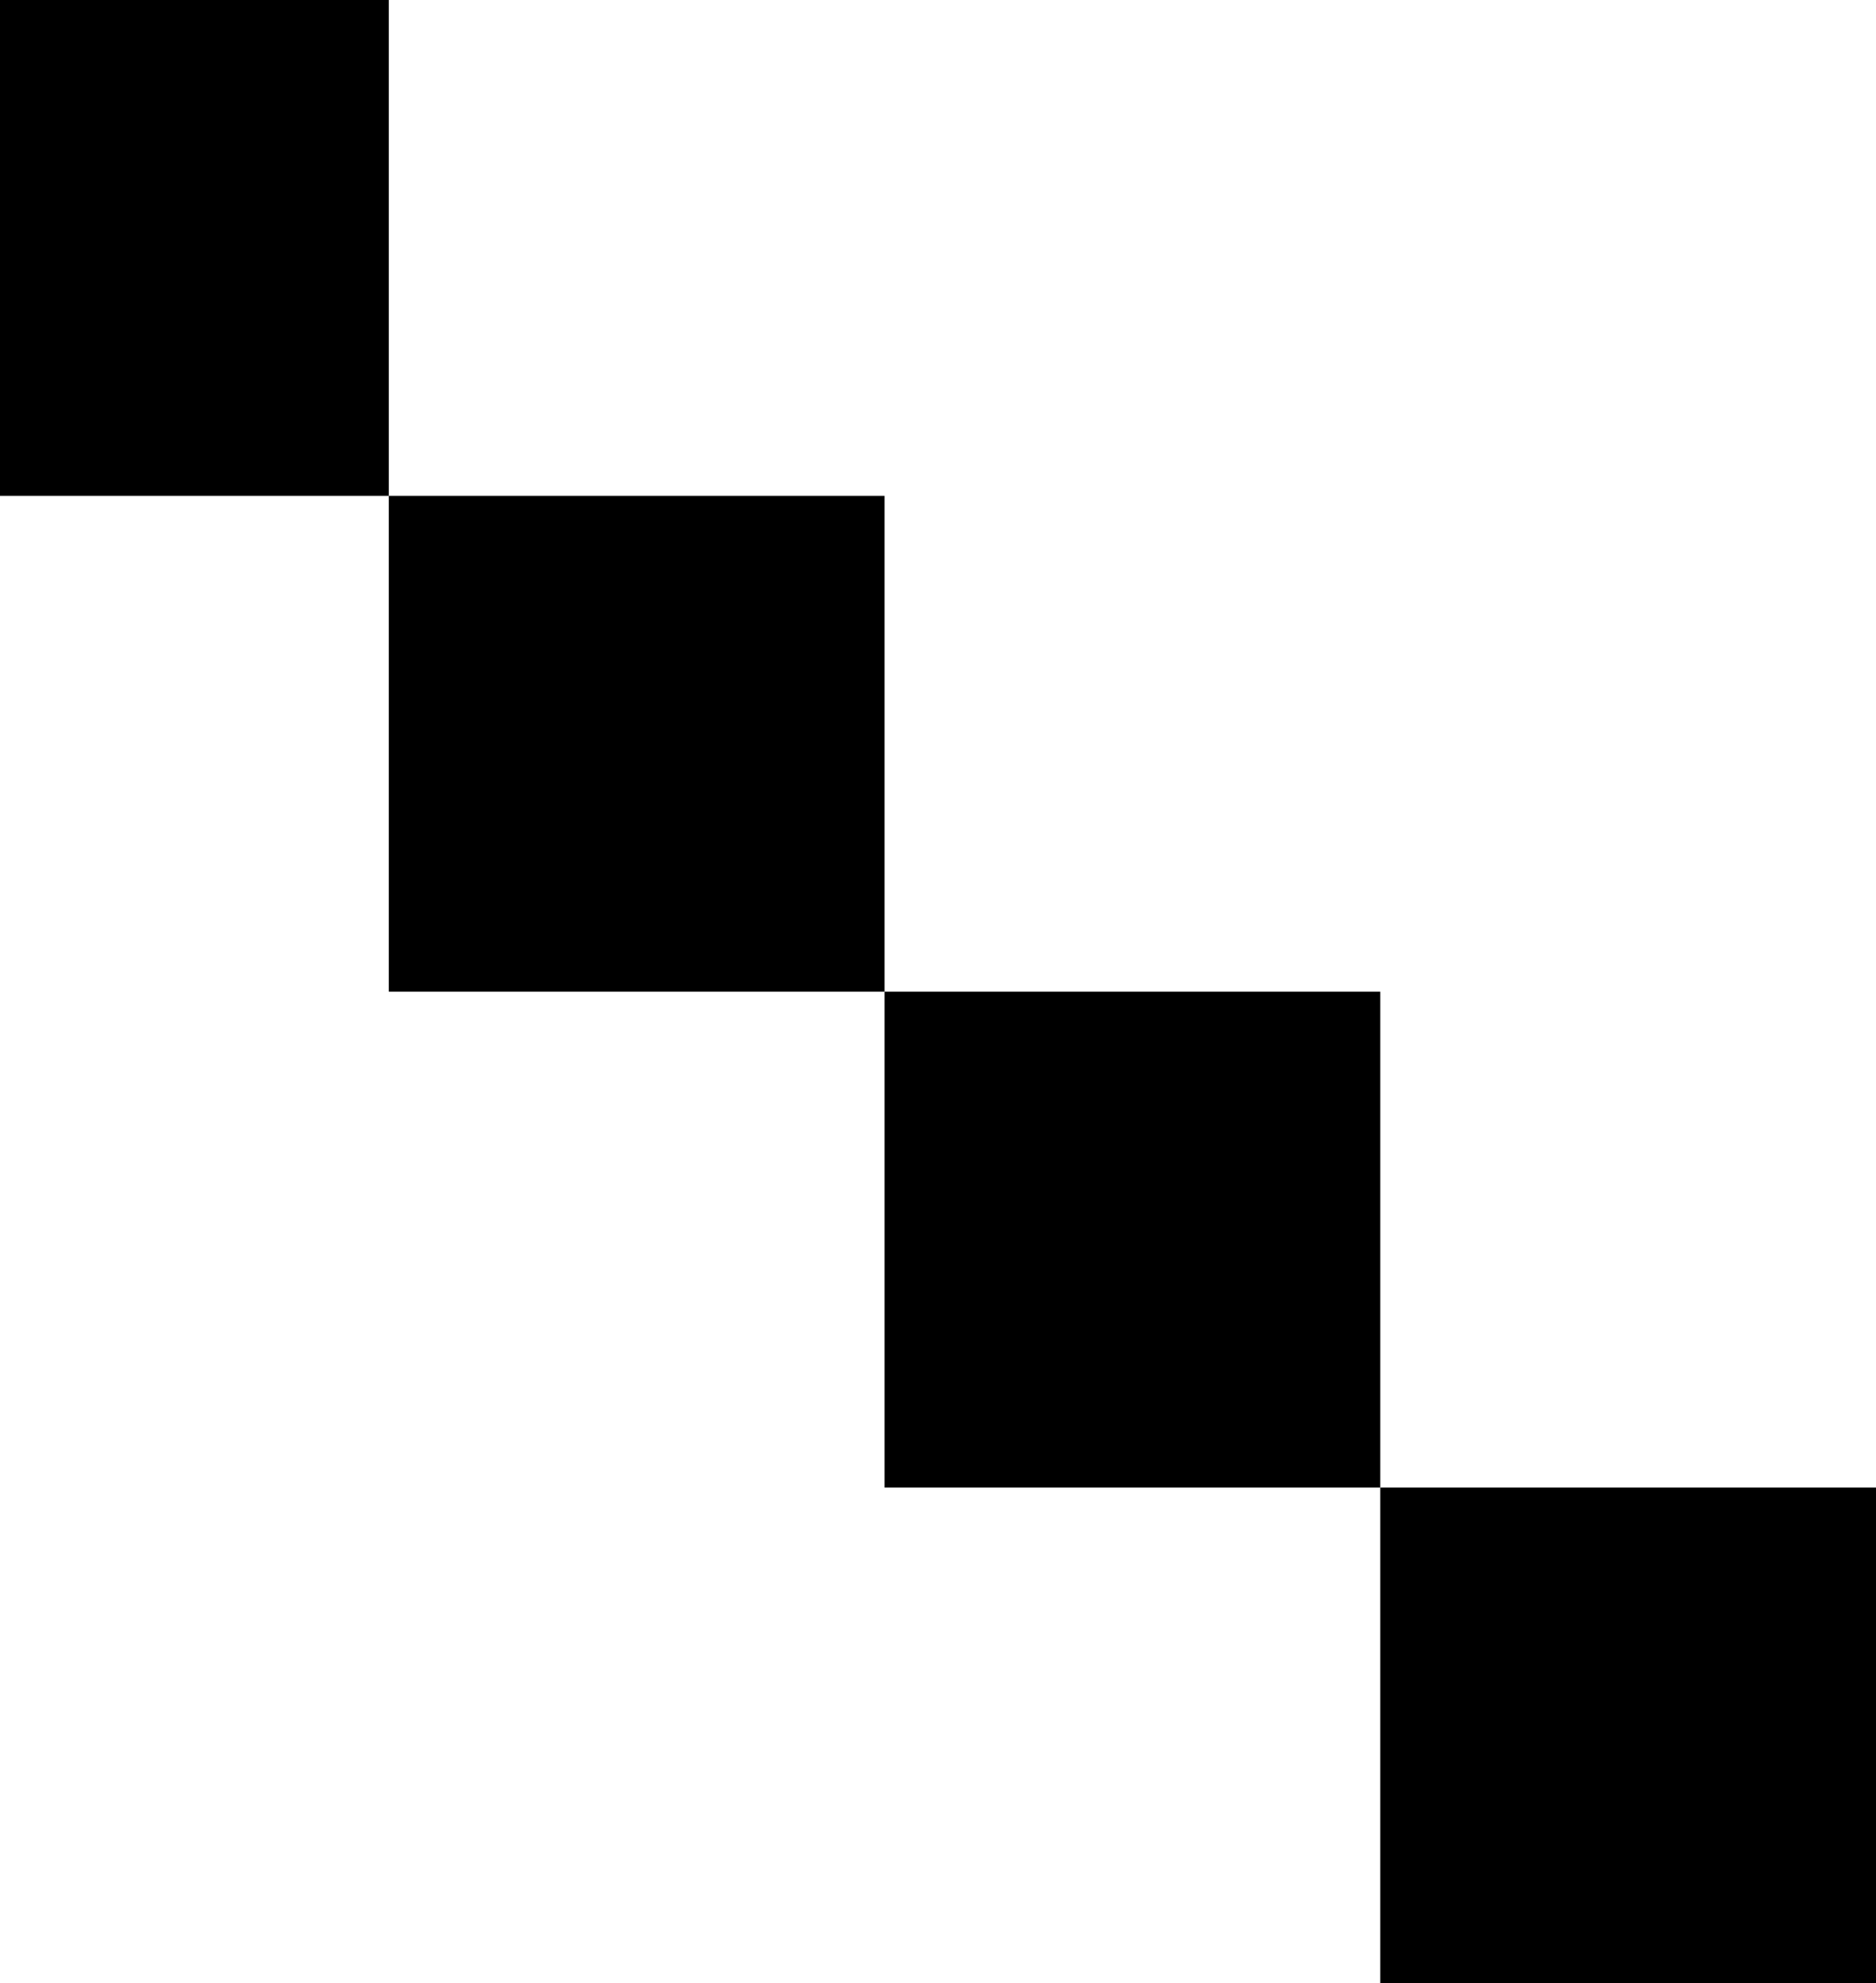 <svg width="193" height="204" viewBox="0 0 193 204" fill="none" xmlns="http://www.w3.org/2000/svg">
<rect x="-11" width="51" height="51" fill="black"/>
<rect x="40" y="51" width="51" height="51" fill="black"/>
<rect x="91" y="102" width="51" height="51" fill="black"/>
<rect x="142" y="153" width="51" height="51" fill="black"/>
</svg>
